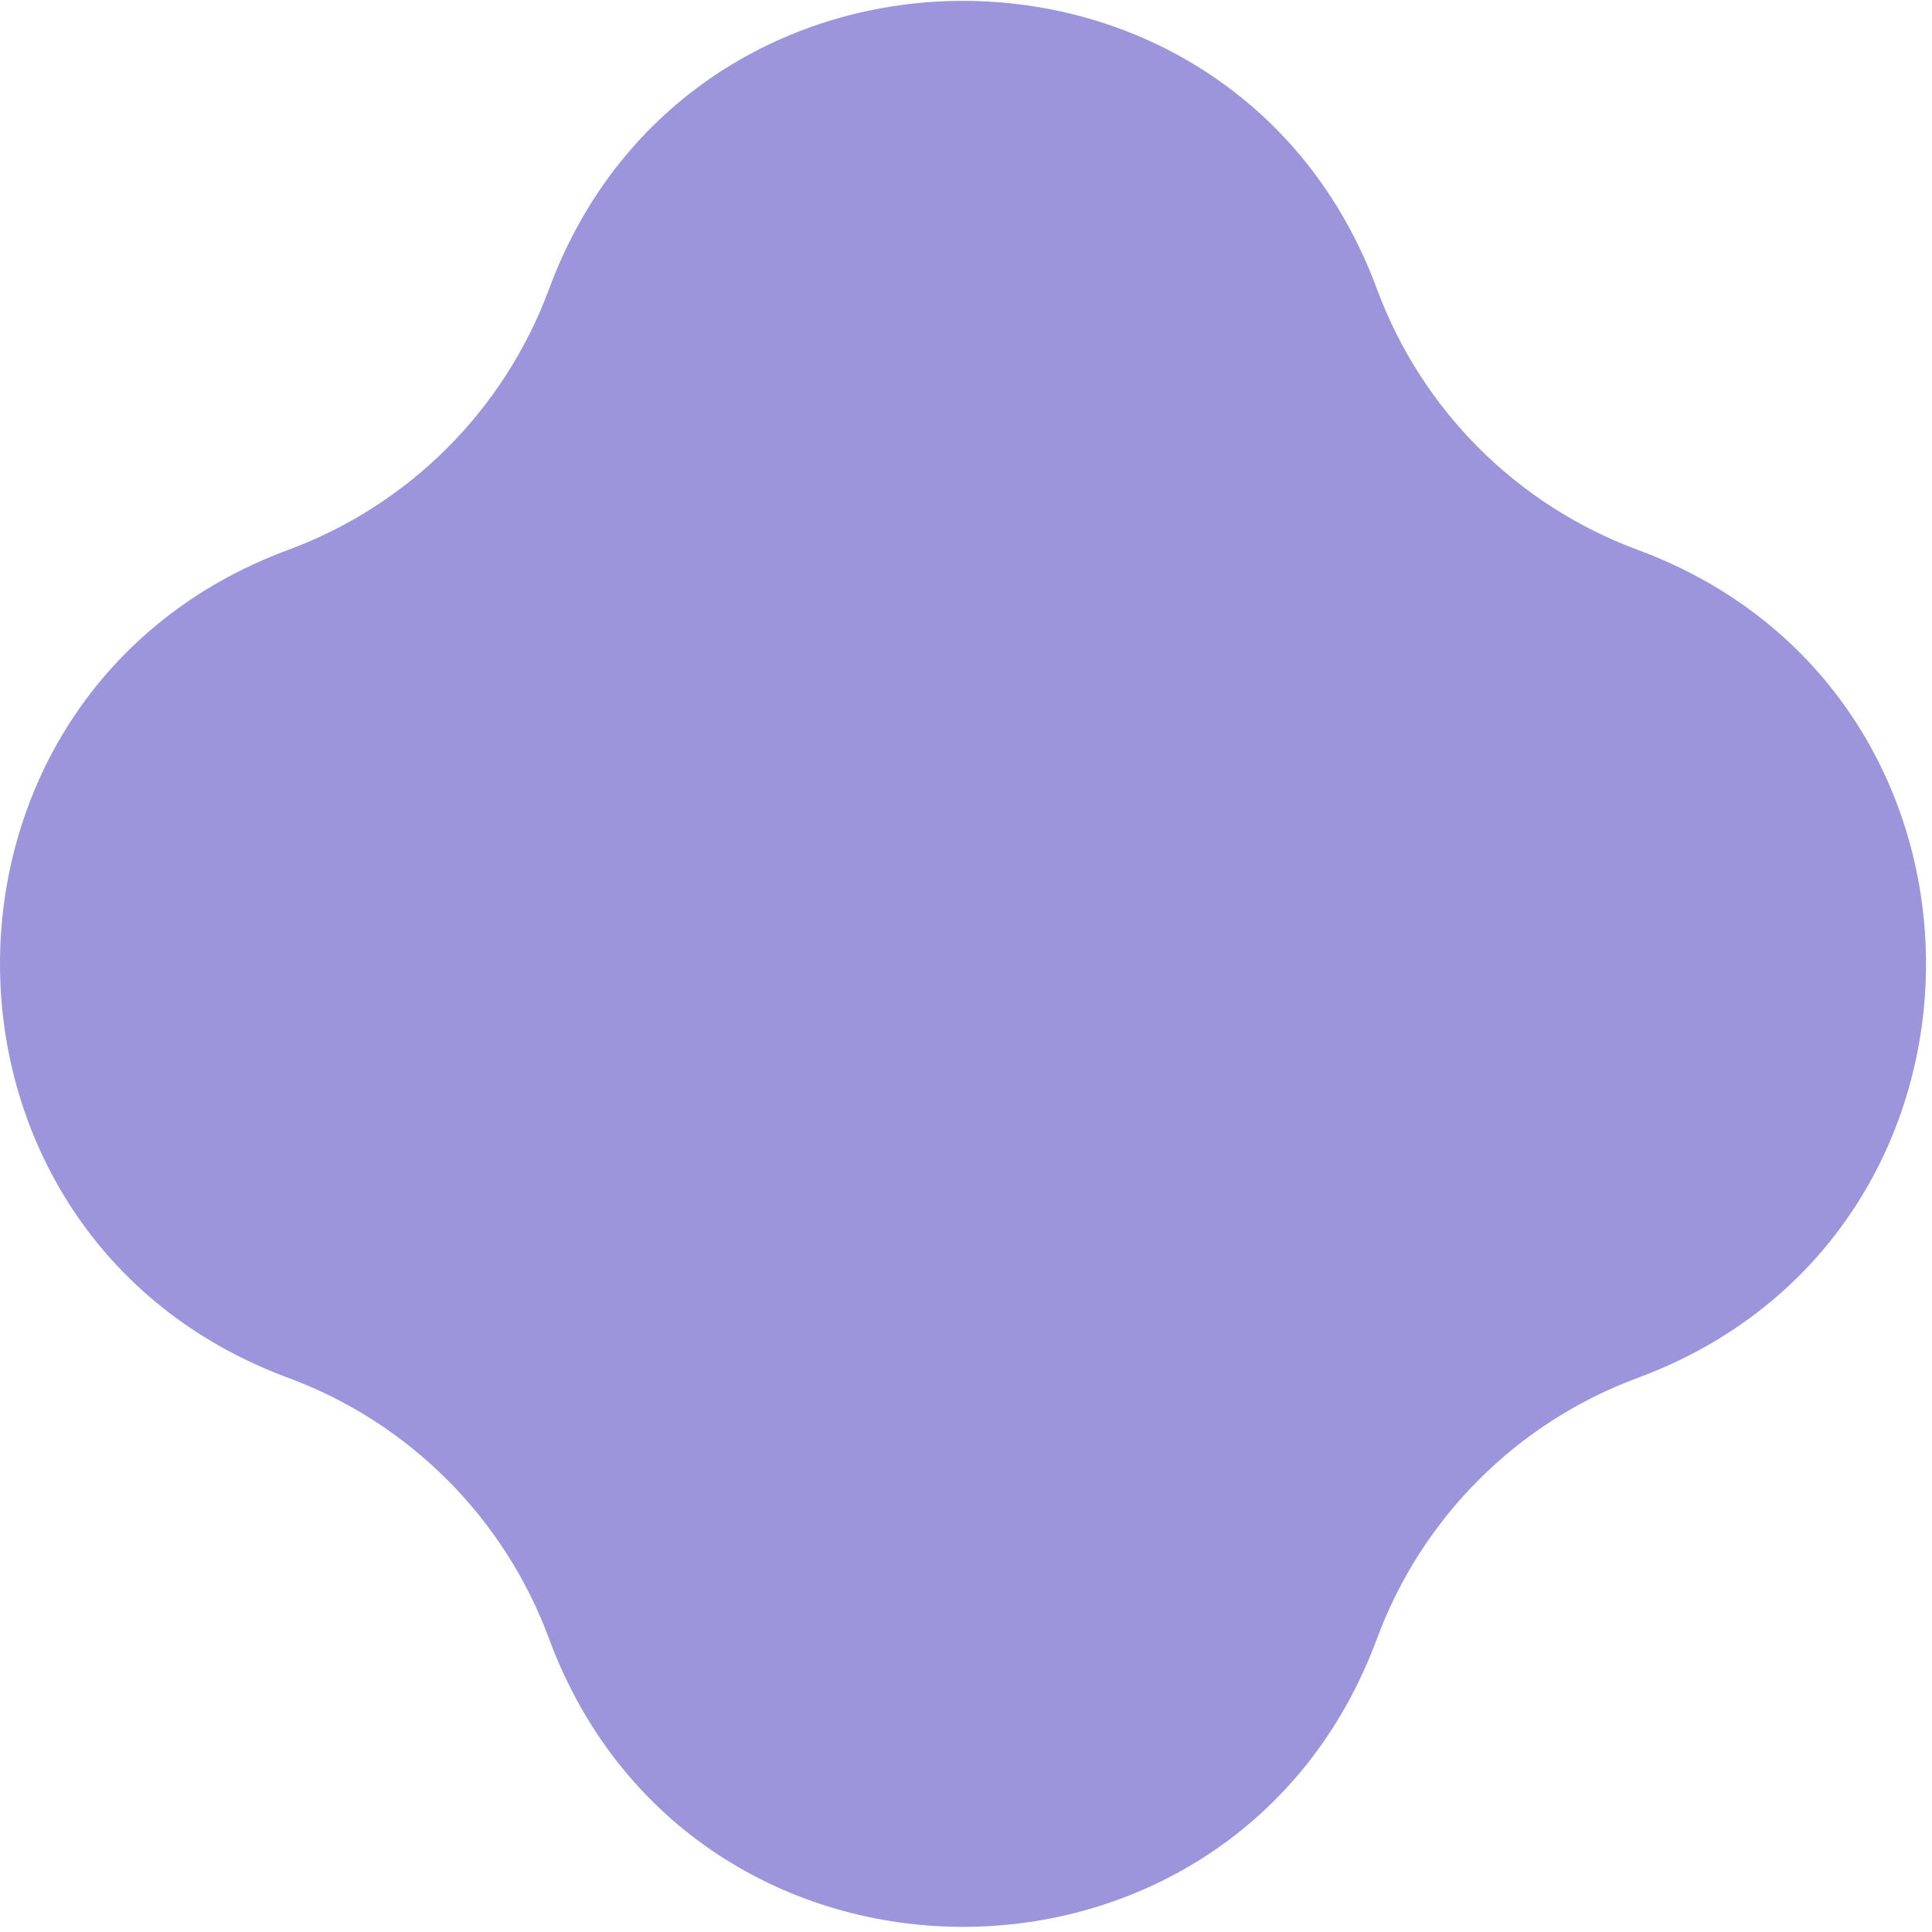 <?xml version="1.0" encoding="UTF-8"?> <svg xmlns="http://www.w3.org/2000/svg" width="307" height="307" viewBox="0 0 307 307" fill="none"><path d="M87.241 45.937C109.838 -15.13 196.211 -15.13 218.807 45.937C225.912 65.136 241.049 80.274 260.249 87.378C321.316 109.975 321.316 196.347 260.249 218.944C241.049 226.049 225.912 241.186 218.807 260.385C196.211 321.452 109.838 321.452 87.241 260.385C80.137 241.186 65 226.048 45.8 218.944C-15.267 196.347 -15.267 109.975 45.8 87.378C65 80.274 80.137 65.136 87.241 45.937Z" fill="#9C95DB"></path></svg> 